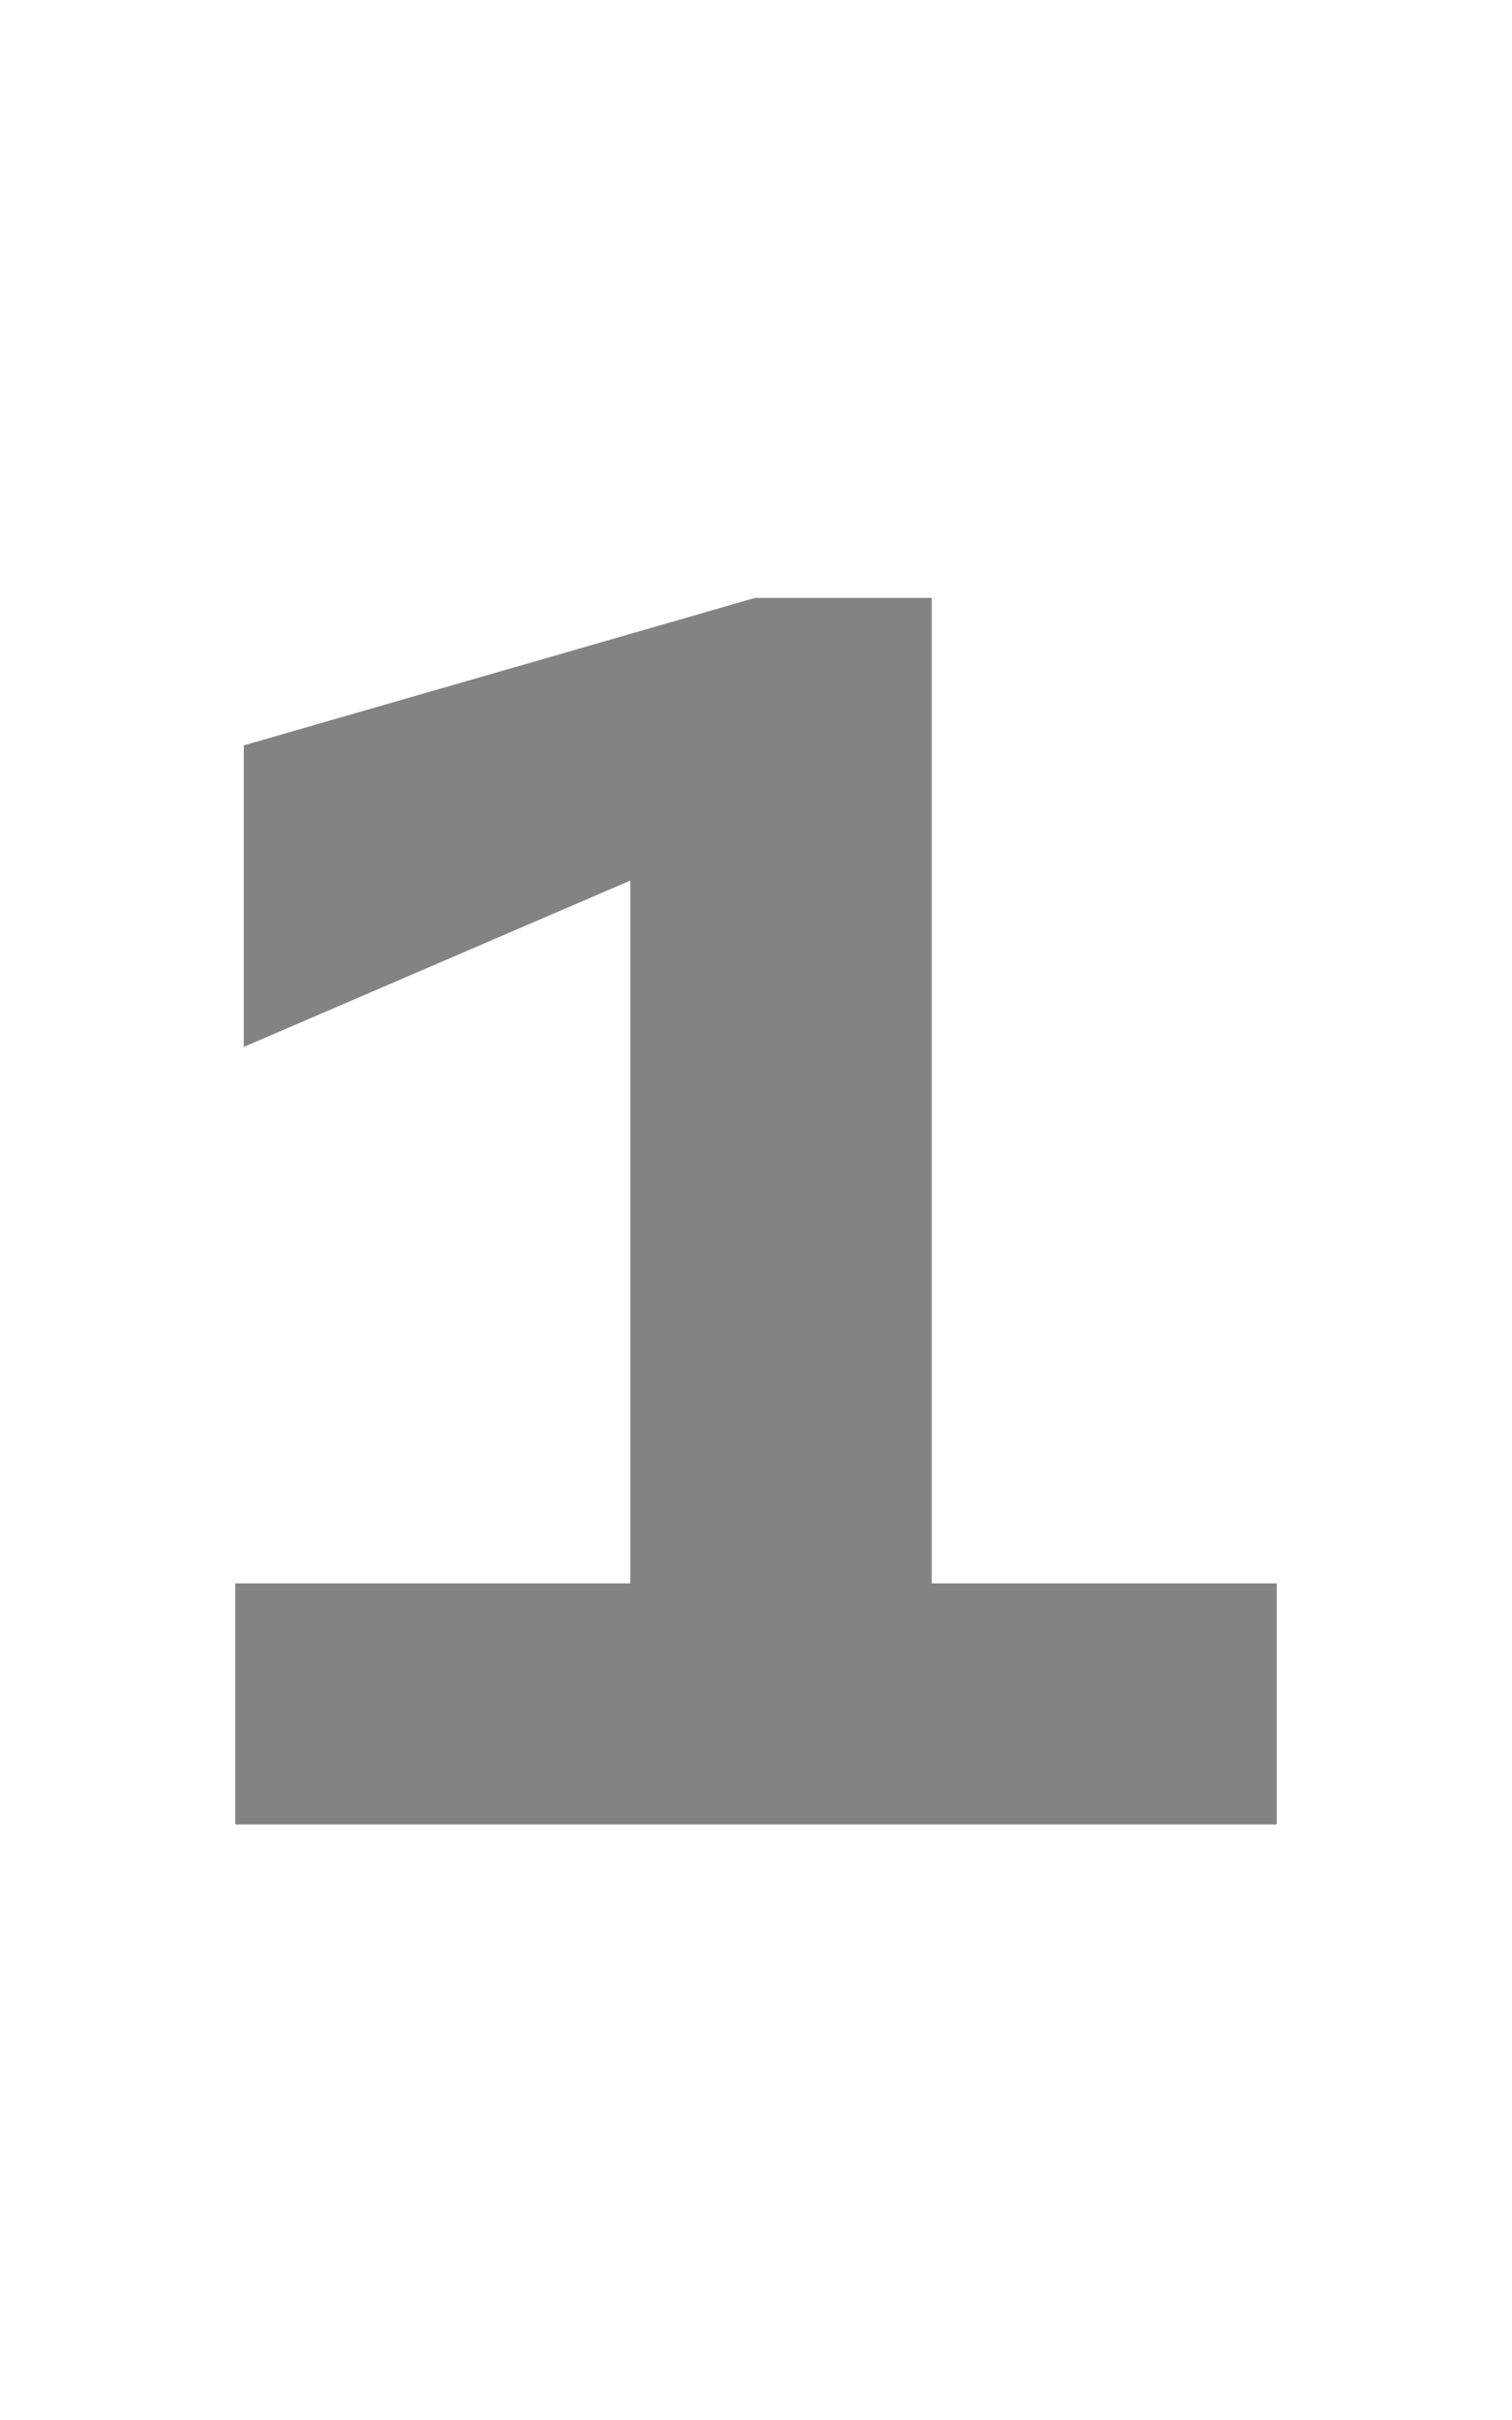 <?xml version="1.0" encoding="utf-8"?>
<!-- Generator: Adobe Illustrator 27.0.0, SVG Export Plug-In . SVG Version: 6.00 Build 0)  -->
<svg version="1.1" id="icon-close" xmlns="http://www.w3.org/2000/svg" xmlns:xlink="http://www.w3.org/1999/xlink" x="0px" y="0px"
	 viewBox="0 0 320 512" style="enable-background:new 0 0 320 512;" xml:space="preserve">
<style type="text/css">
	.st0{fill:#828385;}
</style>
<g>
	<path class="st0" d="M270.2,335v51H49.8v-51h83.6V186.3l-81.8,35.2v-63.8l108.2-31.2h37.4V335H270.2z"/>
</g>
</svg>
